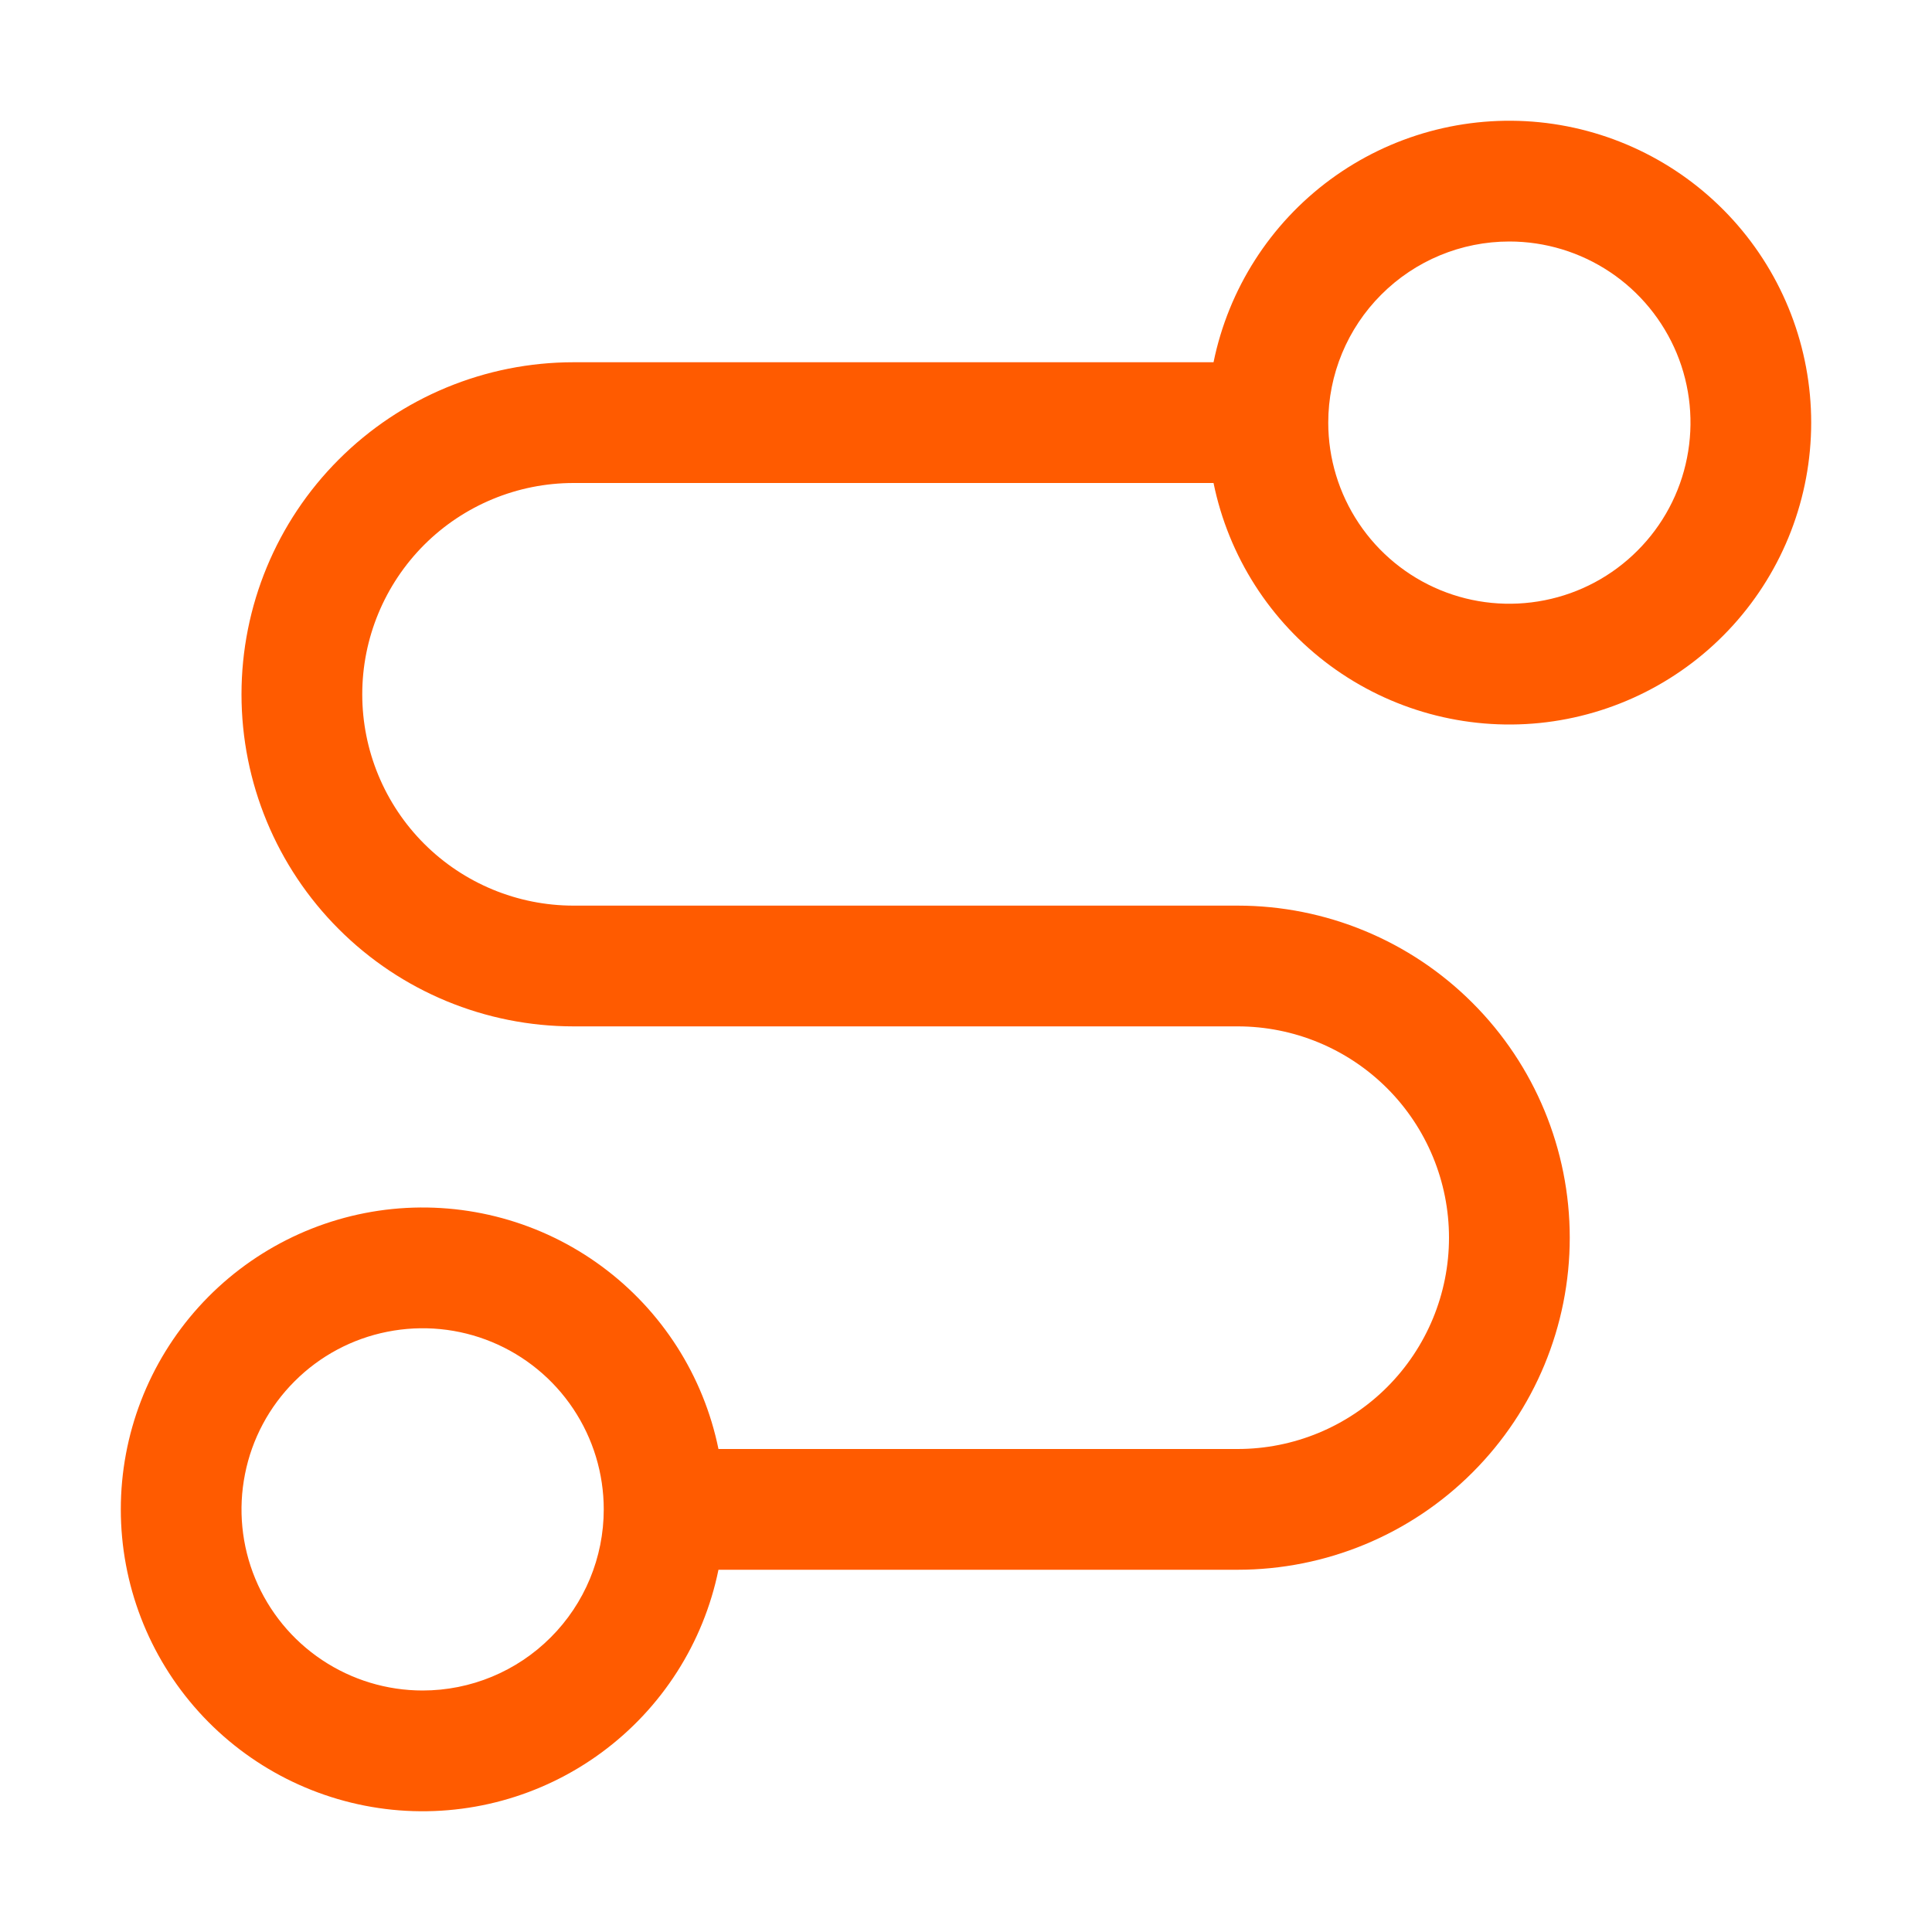 <svg width="32" height="32" viewBox="0 0 32 32" fill="none" xmlns="http://www.w3.org/2000/svg">
<g clip-path="url(#clip0_1310_25960)">
<path d="M9.5 8H20.1C20.348 9.214 21.038 10.293 22.035 11.027C23.034 11.762 24.269 12.099 25.502 11.975C26.734 11.85 27.877 11.272 28.708 10.353C29.539 9.434 29.999 8.239 29.999 7C29.999 5.761 29.539 4.566 28.708 3.647C27.877 2.728 26.734 2.15 25.502 2.025C24.269 1.901 23.034 2.238 22.035 2.973C21.038 3.707 20.348 4.786 20.1 6H9.5C8.041 6 6.642 6.579 5.611 7.611C4.579 8.642 4 10.041 4 11.5C4 12.959 4.579 14.358 5.611 15.389C6.642 16.421 8.041 17 9.5 17H20.5C21.428 17 22.319 17.369 22.975 18.025C23.631 18.681 24 19.572 24 20.5C24 21.428 23.631 22.319 22.975 22.975C22.319 23.631 21.428 24 20.5 24H11.9C11.652 22.786 10.962 21.707 9.964 20.973C8.966 20.238 7.731 19.901 6.498 20.025C5.266 20.15 4.123 20.728 3.292 21.647C2.461 22.566 2.001 23.761 2.001 25C2.001 26.239 2.461 27.434 3.292 28.353C4.123 29.272 5.266 29.85 6.498 29.975C7.731 30.099 8.966 29.762 9.964 29.027C10.962 28.293 11.652 27.214 11.9 26H20.5C21.959 26 23.358 25.421 24.389 24.389C25.421 23.358 26 21.959 26 20.5C26 19.041 25.421 17.642 24.389 16.611C23.358 15.579 21.959 15 20.5 15H9.5C8.572 15 7.681 14.631 7.025 13.975C6.369 13.319 6 12.428 6 11.5C6 10.572 6.369 9.682 7.025 9.025C7.681 8.369 8.572 8 9.5 8ZM25 4C25.593 4 26.173 4.176 26.667 4.506C27.16 4.835 27.544 5.304 27.772 5.852C27.999 6.4 28.058 7.003 27.942 7.585C27.827 8.167 27.541 8.702 27.121 9.121C26.702 9.541 26.167 9.827 25.585 9.942C25.003 10.058 24.4 9.999 23.852 9.772C23.304 9.545 22.835 9.16 22.506 8.667C22.176 8.173 22 7.593 22 7C22 6.204 22.316 5.441 22.879 4.879C23.441 4.316 24.204 4 25 4ZM7 28C6.407 28 5.827 27.824 5.333 27.494C4.84 27.165 4.455 26.696 4.228 26.148C4.001 25.6 3.942 24.997 4.058 24.415C4.173 23.833 4.459 23.298 4.879 22.879C5.298 22.459 5.833 22.173 6.415 22.058C6.997 21.942 7.6 22.001 8.148 22.228C8.696 22.455 9.165 22.84 9.494 23.333C9.824 23.827 10 24.407 10 25C10 25.796 9.684 26.559 9.121 27.121C8.559 27.684 7.796 28 7 28Z" fill="#FF5B00"/>
</g>
<defs>
<clipPath id="clip0_1310_25960">
<rect width="32" height="32" fill="white"/>
</clipPath>
</defs>
</svg>
